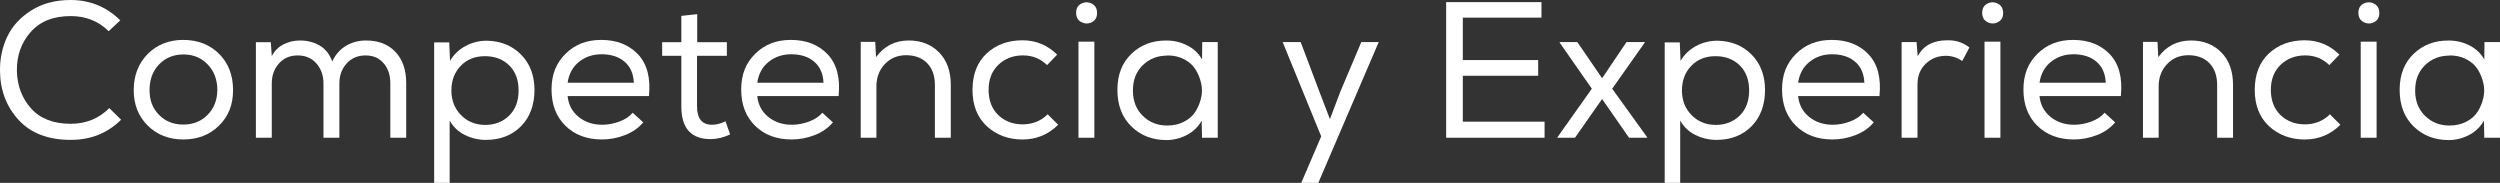 <?xml version="1.0" encoding="UTF-8"?>
<svg id="Capa_2" data-name="Capa 2" xmlns="http://www.w3.org/2000/svg" viewBox="0 0 1161.44 84.96">
  <rect x="0" y="0" width="1161.44" height="84.96" fill="#333333" stroke="none"/>
  <defs>
    <style>
      .cls-1 {
        fill: #fff;
        stroke-width: 0px;
      }
    </style>
  </defs>
  <g id="Capa_1-2" data-name="Capa 1">
    <g>
      <path class="cls-1" d="m32.85,64.98c-10.5,0-18.58-3.11-24.25-9.31C2.93,49.45.06,41.85,0,32.85c-.06-5.76,1.08-11.07,3.42-15.93,2.34-4.86,6.06-8.89,11.16-12.1C19.68,1.6,25.77,0,32.85,0c8.94,0,16.62,3.15,23.04,9.45l-5.4,5.04c-4.74-4.68-10.62-7.02-17.64-7.02-8.04,0-14.23,2.46-18.58,7.38-4.35,4.92-6.49,10.89-6.43,17.91.12,6.96,2.31,12.82,6.57,17.59,4.26,4.77,10.41,7.16,18.45,7.16,7.08,0,13.05-2.43,17.91-7.29l5.49,5.4c-6.3,6.24-14.1,9.36-23.4,9.36Z"/>
      <path class="cls-1" d="m68.63,25.06c4.35-4.35,9.85-6.52,16.51-6.52s12.33,2.16,16.65,6.48c4.32,4.32,6.48,9.93,6.48,16.83s-2.17,12.22-6.52,16.51c-4.35,4.29-9.88,6.43-16.6,6.43s-12.16-2.14-16.51-6.43c-4.35-4.29-6.52-9.79-6.52-16.51s2.18-12.43,6.52-16.79Zm27.85,4.86c-3-3.09-6.75-4.63-11.25-4.63s-8.32,1.53-11.29,4.59c-2.97,3.06-4.46,7.05-4.46,11.97s1.47,8.52,4.41,11.52c2.94,3,6.69,4.5,11.25,4.5s8.32-1.5,11.29-4.5c2.97-3,4.48-6.84,4.54-11.52,0-4.86-1.5-8.83-4.5-11.92Z"/>
      <path class="cls-1" d="m118.98,19.62h6.84l.45,6.48c1.26-2.46,3.07-4.29,5.44-5.49,2.37-1.2,4.93-1.8,7.69-1.8,3.36,0,6.39.78,9.09,2.34,2.7,1.56,4.65,4.02,5.85,7.38,1.56-3.24,3.72-5.67,6.48-7.29s5.82-2.43,9.18-2.43c5.82,0,10.39,1.77,13.72,5.31,3.33,3.54,4.99,8.37,4.99,14.49v25.38h-7.38v-25.38c0-3.72-1.03-6.79-3.1-9.22-2.07-2.43-4.88-3.64-8.42-3.64s-6.52,1.24-8.77,3.73-3.38,5.59-3.38,9.31v25.2h-7.38v-25.2c0-3.72-1.09-6.82-3.28-9.31s-5.08-3.73-8.68-3.73-6.51,1.24-8.73,3.73c-2.22,2.49-3.33,5.59-3.33,9.31v25.2h-7.38V19.53l.09.09Z"/>
      <path class="cls-1" d="m201.69,19.71h7.02l.36,8.55c1.74-2.94,4.14-5.23,7.2-6.88s6.36-2.47,9.9-2.47c6.48.12,11.79,2.28,15.93,6.48,4.14,4.2,6.21,9.69,6.21,16.47s-2.08,12.55-6.25,16.78c-4.17,4.23-9.61,6.34-16.33,6.34-3.42,0-6.66-.75-9.72-2.25s-5.43-3.75-7.11-6.75v28.98h-7.2V19.71Zm34.83,34.02c2.94-2.88,4.41-6.78,4.41-11.7s-1.46-8.8-4.36-11.65c-2.91-2.85-6.67-4.28-11.29-4.28s-8.37,1.5-11.25,4.5-4.32,6.81-4.32,11.43,1.47,8.35,4.41,11.38c2.94,3.03,6.66,4.57,11.16,4.63,4.56,0,8.31-1.44,11.25-4.32Z"/>
      <path class="cls-1" d="m298.8,56.88c-2.16,2.58-4.98,4.54-8.46,5.89s-7.05,2.02-10.71,2.02c-6.96,0-12.6-2.11-16.92-6.34-4.32-4.23-6.48-9.85-6.48-16.87s2.16-12.24,6.48-16.56c4.32-4.32,9.84-6.48,16.56-6.48,7.2,0,12.91,2.24,17.14,6.71,4.23,4.47,5.92,10.93,5.08,19.39h-37.8c.42,4.02,2.13,7.25,5.13,9.67,3,2.43,6.66,3.65,10.98,3.65,2.64,0,5.29-.5,7.96-1.49s4.73-2.35,6.17-4.09l4.95,4.5h-.09Zm-4.32-18.36c-.18-4.26-1.62-7.54-4.32-9.85-2.7-2.31-6.27-3.46-10.71-3.46-4.02,0-7.5,1.17-10.44,3.51s-4.71,5.58-5.31,9.72h30.78v.09Z"/>
      <path class="cls-1" d="m323.91,19.62h13.77v6.3h-13.86v23.49c0,5.7,2.34,8.55,7.02,8.55,1.98,0,4.05-.54,6.21-1.62l2.16,6.12c-3,1.38-5.88,2.1-8.64,2.16-9.36.18-14.04-4.89-14.04-15.21v-23.49h-8.91v-6.3h8.91V7.38l7.38-.81v13.05Z"/>
      <path class="cls-1" d="m386.91,56.88c-2.16,2.58-4.98,4.54-8.46,5.89s-7.05,2.02-10.71,2.02c-6.96,0-12.6-2.11-16.92-6.34-4.32-4.23-6.48-9.85-6.48-16.87s2.16-12.24,6.48-16.56c4.32-4.32,9.84-6.48,16.56-6.48,7.2,0,12.91,2.24,17.14,6.71,4.23,4.47,5.92,10.93,5.08,19.39h-37.8c.42,4.02,2.13,7.25,5.13,9.67,3,2.43,6.66,3.65,10.98,3.65,2.64,0,5.29-.5,7.96-1.49s4.73-2.35,6.17-4.09l4.95,4.5h-.09Zm-4.32-18.36c-.18-4.26-1.62-7.54-4.32-9.85-2.7-2.31-6.27-3.46-10.71-3.46-4.02,0-7.5,1.17-10.44,3.51s-4.71,5.58-5.31,9.72h30.78v.09Z"/>
      <path class="cls-1" d="m399.87,19.44h6.75l.36,7.11c3.78-5.16,8.85-7.74,15.21-7.74,5.76,0,10.45,1.84,14.08,5.53,3.63,3.69,5.44,8.71,5.44,15.07v24.57h-7.38v-24.48c0-4.32-1.2-7.71-3.6-10.17s-5.7-3.69-9.9-3.69c-4.02.06-7.3,1.47-9.85,4.23s-3.82,6.18-3.82,10.26v23.85h-7.29V19.44Z"/>
      <path class="cls-1" d="m491.58,57.96c-4.56,4.56-10.08,6.84-16.56,6.84s-12.12-2.05-16.56-6.16c-4.44-4.11-6.66-9.74-6.66-16.88s2.19-12.84,6.57-16.92c4.38-4.08,9.93-6.12,16.65-6.12,6.24,0,11.61,2.22,16.11,6.66l-4.68,4.86c-3.06-3-6.81-4.5-11.25-4.5s-8.35,1.45-11.38,4.36c-3.03,2.91-4.54,6.79-4.54,11.65s1.51,8.9,4.54,11.75c3.03,2.85,6.79,4.27,11.29,4.27s8.55-1.56,11.61-4.68l4.95,4.95-.09-.09Z"/>
      <path class="cls-1" d="m502.38,1.67c1.62-.81,3.24-.79,4.86.04s2.43,2.28,2.43,4.32-.81,3.46-2.43,4.28c-1.62.81-3.24.79-4.86-.04s-2.43-2.28-2.43-4.32.81-3.46,2.43-4.27Zm-1.35,62.32h7.38V19.35h-7.38v44.64Z"/>
      <path class="cls-1" d="m558.45,64.17l-.18-8.1c-1.68,2.94-4.02,5.17-7.02,6.71-3,1.53-6.12,2.29-9.36,2.29-6.54,0-11.97-2.12-16.29-6.34s-6.48-9.88-6.48-16.96,2.17-12.61,6.52-16.78c4.35-4.17,9.79-6.22,16.33-6.16,3.42,0,6.63.76,9.63,2.29,3,1.53,5.28,3.7,6.84,6.52l.09-8.1h7.2v44.46h-7.11l-.18.18Zm-16.2-38.34c-4.5,0-8.28,1.48-11.34,4.45-3.06,2.97-4.59,6.88-4.59,11.75s1.53,8.79,4.59,11.79c3.06,3,6.84,4.5,11.34,4.5,2.94,0,5.56-.6,7.87-1.8,2.31-1.2,4.06-2.76,5.27-4.68,1.2-1.92,2.07-4.04,2.61-6.34s.54-4.62,0-6.93-1.41-4.42-2.61-6.34c-1.2-1.92-2.94-3.48-5.22-4.68-2.28-1.2-4.89-1.8-7.83-1.8l-.09.09Z"/>
      <path class="cls-1" d="m612.45,84.96h-7.92l9.27-21.6-17.91-43.83h8.37l8.73,23.13,4.86,12.69,4.77-12.6,9.81-23.22h8.1l-28.08,65.43Z"/>
      <path class="cls-1" d="m671.85.99h44.28v7.2h-36.54v19.71h35.01v7.29h-35.01v21.33h37.98v7.47h-45.72V.99Z"/>
      <path class="cls-1" d="m739.53,41.22l-14.94-21.42v-.27h8.19l11.52,16.83,11.34-16.83h8.46v.27l-15.12,21.42,16.29,22.59v.18h-8.46l-12.51-18-12.6,18h-8.19v-.18l16.02-22.59Z"/>
      <path class="cls-1" d="m773.37,19.71h7.02l.36,8.55c1.74-2.94,4.14-5.23,7.2-6.88s6.36-2.47,9.9-2.47c6.48.12,11.79,2.28,15.93,6.48,4.14,4.2,6.21,9.69,6.21,16.47s-2.08,12.55-6.25,16.78c-4.17,4.23-9.61,6.34-16.33,6.34-3.42,0-6.66-.75-9.72-2.25s-5.43-3.75-7.11-6.75v28.98h-7.2V19.71Zm34.83,34.02c2.94-2.88,4.41-6.78,4.41-11.7s-1.46-8.8-4.36-11.65c-2.91-2.85-6.67-4.28-11.29-4.28s-8.37,1.5-11.25,4.5-4.32,6.81-4.32,11.43,1.47,8.35,4.41,11.38c2.94,3.03,6.66,4.57,11.16,4.63,4.56,0,8.31-1.44,11.25-4.32Z"/>
      <path class="cls-1" d="m870.47,56.88c-2.16,2.58-4.98,4.54-8.46,5.89s-7.05,2.02-10.71,2.02c-6.96,0-12.6-2.11-16.92-6.34-4.32-4.23-6.48-9.85-6.48-16.87s2.16-12.24,6.48-16.56c4.32-4.32,9.84-6.48,16.56-6.48,7.2,0,12.91,2.24,17.14,6.71,4.23,4.47,5.92,10.93,5.08,19.39h-37.8c.42,4.02,2.13,7.25,5.13,9.67,3,2.43,6.66,3.65,10.98,3.65,2.64,0,5.29-.5,7.96-1.49s4.73-2.35,6.17-4.09l4.95,4.5h-.09Zm-4.32-18.36c-.18-4.26-1.62-7.54-4.32-9.85-2.7-2.31-6.27-3.46-10.71-3.46-4.02,0-7.5,1.17-10.44,3.51s-4.71,5.58-5.31,9.72h30.78v.09Z"/>
      <path class="cls-1" d="m890.37,19.44l.54,6.66c2.64-4.92,7.2-7.38,13.68-7.38,3.9-.12,7.35.99,10.35,3.33l-3.33,6.3c-2.34-1.62-4.92-2.43-7.74-2.43-3.66.06-6.75,1.3-9.27,3.73-2.52,2.43-3.78,5.62-3.78,9.58v24.75h-7.38V19.53h6.84l.09-.09Z"/>
      <path class="cls-1" d="m923.31,1.67c1.62-.81,3.24-.79,4.86.04s2.43,2.28,2.43,4.32-.81,3.46-2.43,4.28c-1.62.81-3.24.79-4.86-.04s-2.43-2.28-2.43-4.32.81-3.46,2.43-4.27Zm-1.35,62.32h7.38V19.35h-7.38v44.64Z"/>
      <path class="cls-1" d="m982.61,56.88c-2.16,2.58-4.98,4.54-8.46,5.89s-7.05,2.02-10.71,2.02c-6.96,0-12.6-2.11-16.92-6.34-4.32-4.23-6.48-9.85-6.48-16.87s2.16-12.24,6.48-16.56c4.32-4.32,9.84-6.48,16.56-6.48,7.2,0,12.91,2.24,17.14,6.71,4.23,4.47,5.92,10.93,5.08,19.39h-37.8c.42,4.02,2.13,7.25,5.13,9.67,3,2.43,6.66,3.65,10.98,3.65,2.64,0,5.29-.5,7.96-1.49s4.73-2.35,6.17-4.09l4.95,4.5h-.09Zm-4.32-18.36c-.18-4.26-1.62-7.54-4.32-9.85-2.7-2.31-6.27-3.46-10.71-3.46-4.02,0-7.5,1.17-10.44,3.51s-4.71,5.58-5.31,9.72h30.78v.09Z"/>
      <path class="cls-1" d="m995.57,19.44h6.75l.36,7.11c3.78-5.16,8.85-7.74,15.21-7.74,5.76,0,10.45,1.84,14.08,5.53,3.63,3.69,5.44,8.71,5.44,15.07v24.57h-7.38v-24.48c0-4.32-1.2-7.71-3.6-10.17s-5.7-3.69-9.9-3.69c-4.02.06-7.3,1.47-9.85,4.23s-3.82,6.18-3.82,10.26v23.85h-7.29V19.44Z"/>
      <path class="cls-1" d="m1087.28,57.96c-4.56,4.56-10.08,6.84-16.56,6.84s-12.12-2.05-16.56-6.16c-4.44-4.11-6.66-9.74-6.66-16.88s2.19-12.84,6.57-16.92c4.38-4.08,9.93-6.12,16.65-6.12,6.24,0,11.61,2.22,16.11,6.66l-4.68,4.86c-3.06-3-6.81-4.5-11.25-4.5s-8.35,1.45-11.38,4.36c-3.03,2.91-4.54,6.79-4.54,11.65s1.51,8.9,4.54,11.75c3.03,2.85,6.79,4.27,11.29,4.27s8.55-1.56,11.61-4.68l4.95,4.95-.09-.09Z"/>
      <path class="cls-1" d="m1098.08,1.67c1.62-.81,3.24-.79,4.86.04s2.43,2.28,2.43,4.32-.81,3.46-2.43,4.28c-1.62.81-3.24.79-4.86-.04s-2.43-2.28-2.43-4.32.81-3.46,2.43-4.27Zm-1.35,62.32h7.38V19.35h-7.38v44.64Z"/>
      <path class="cls-1" d="m1154.15,64.17l-.18-8.1c-1.68,2.94-4.02,5.17-7.02,6.71-3,1.53-6.12,2.29-9.36,2.29-6.54,0-11.97-2.12-16.29-6.34s-6.48-9.88-6.48-16.96,2.17-12.61,6.52-16.78c4.35-4.17,9.79-6.22,16.33-6.16,3.42,0,6.63.76,9.63,2.29,3,1.53,5.28,3.7,6.84,6.52l.09-8.1h7.2v44.46h-7.11l-.18.18Zm-16.2-38.34c-4.5,0-8.28,1.48-11.34,4.45-3.06,2.97-4.59,6.88-4.59,11.75s1.53,8.79,4.59,11.79c3.06,3,6.84,4.5,11.34,4.5,2.94,0,5.56-.6,7.87-1.8,2.31-1.2,4.06-2.76,5.27-4.68,1.2-1.92,2.07-4.04,2.61-6.34s.54-4.62,0-6.93-1.41-4.42-2.61-6.34c-1.2-1.92-2.94-3.48-5.22-4.68-2.28-1.2-4.89-1.8-7.83-1.8l-.09.09Z"/>
    </g>
  </g>
</svg>